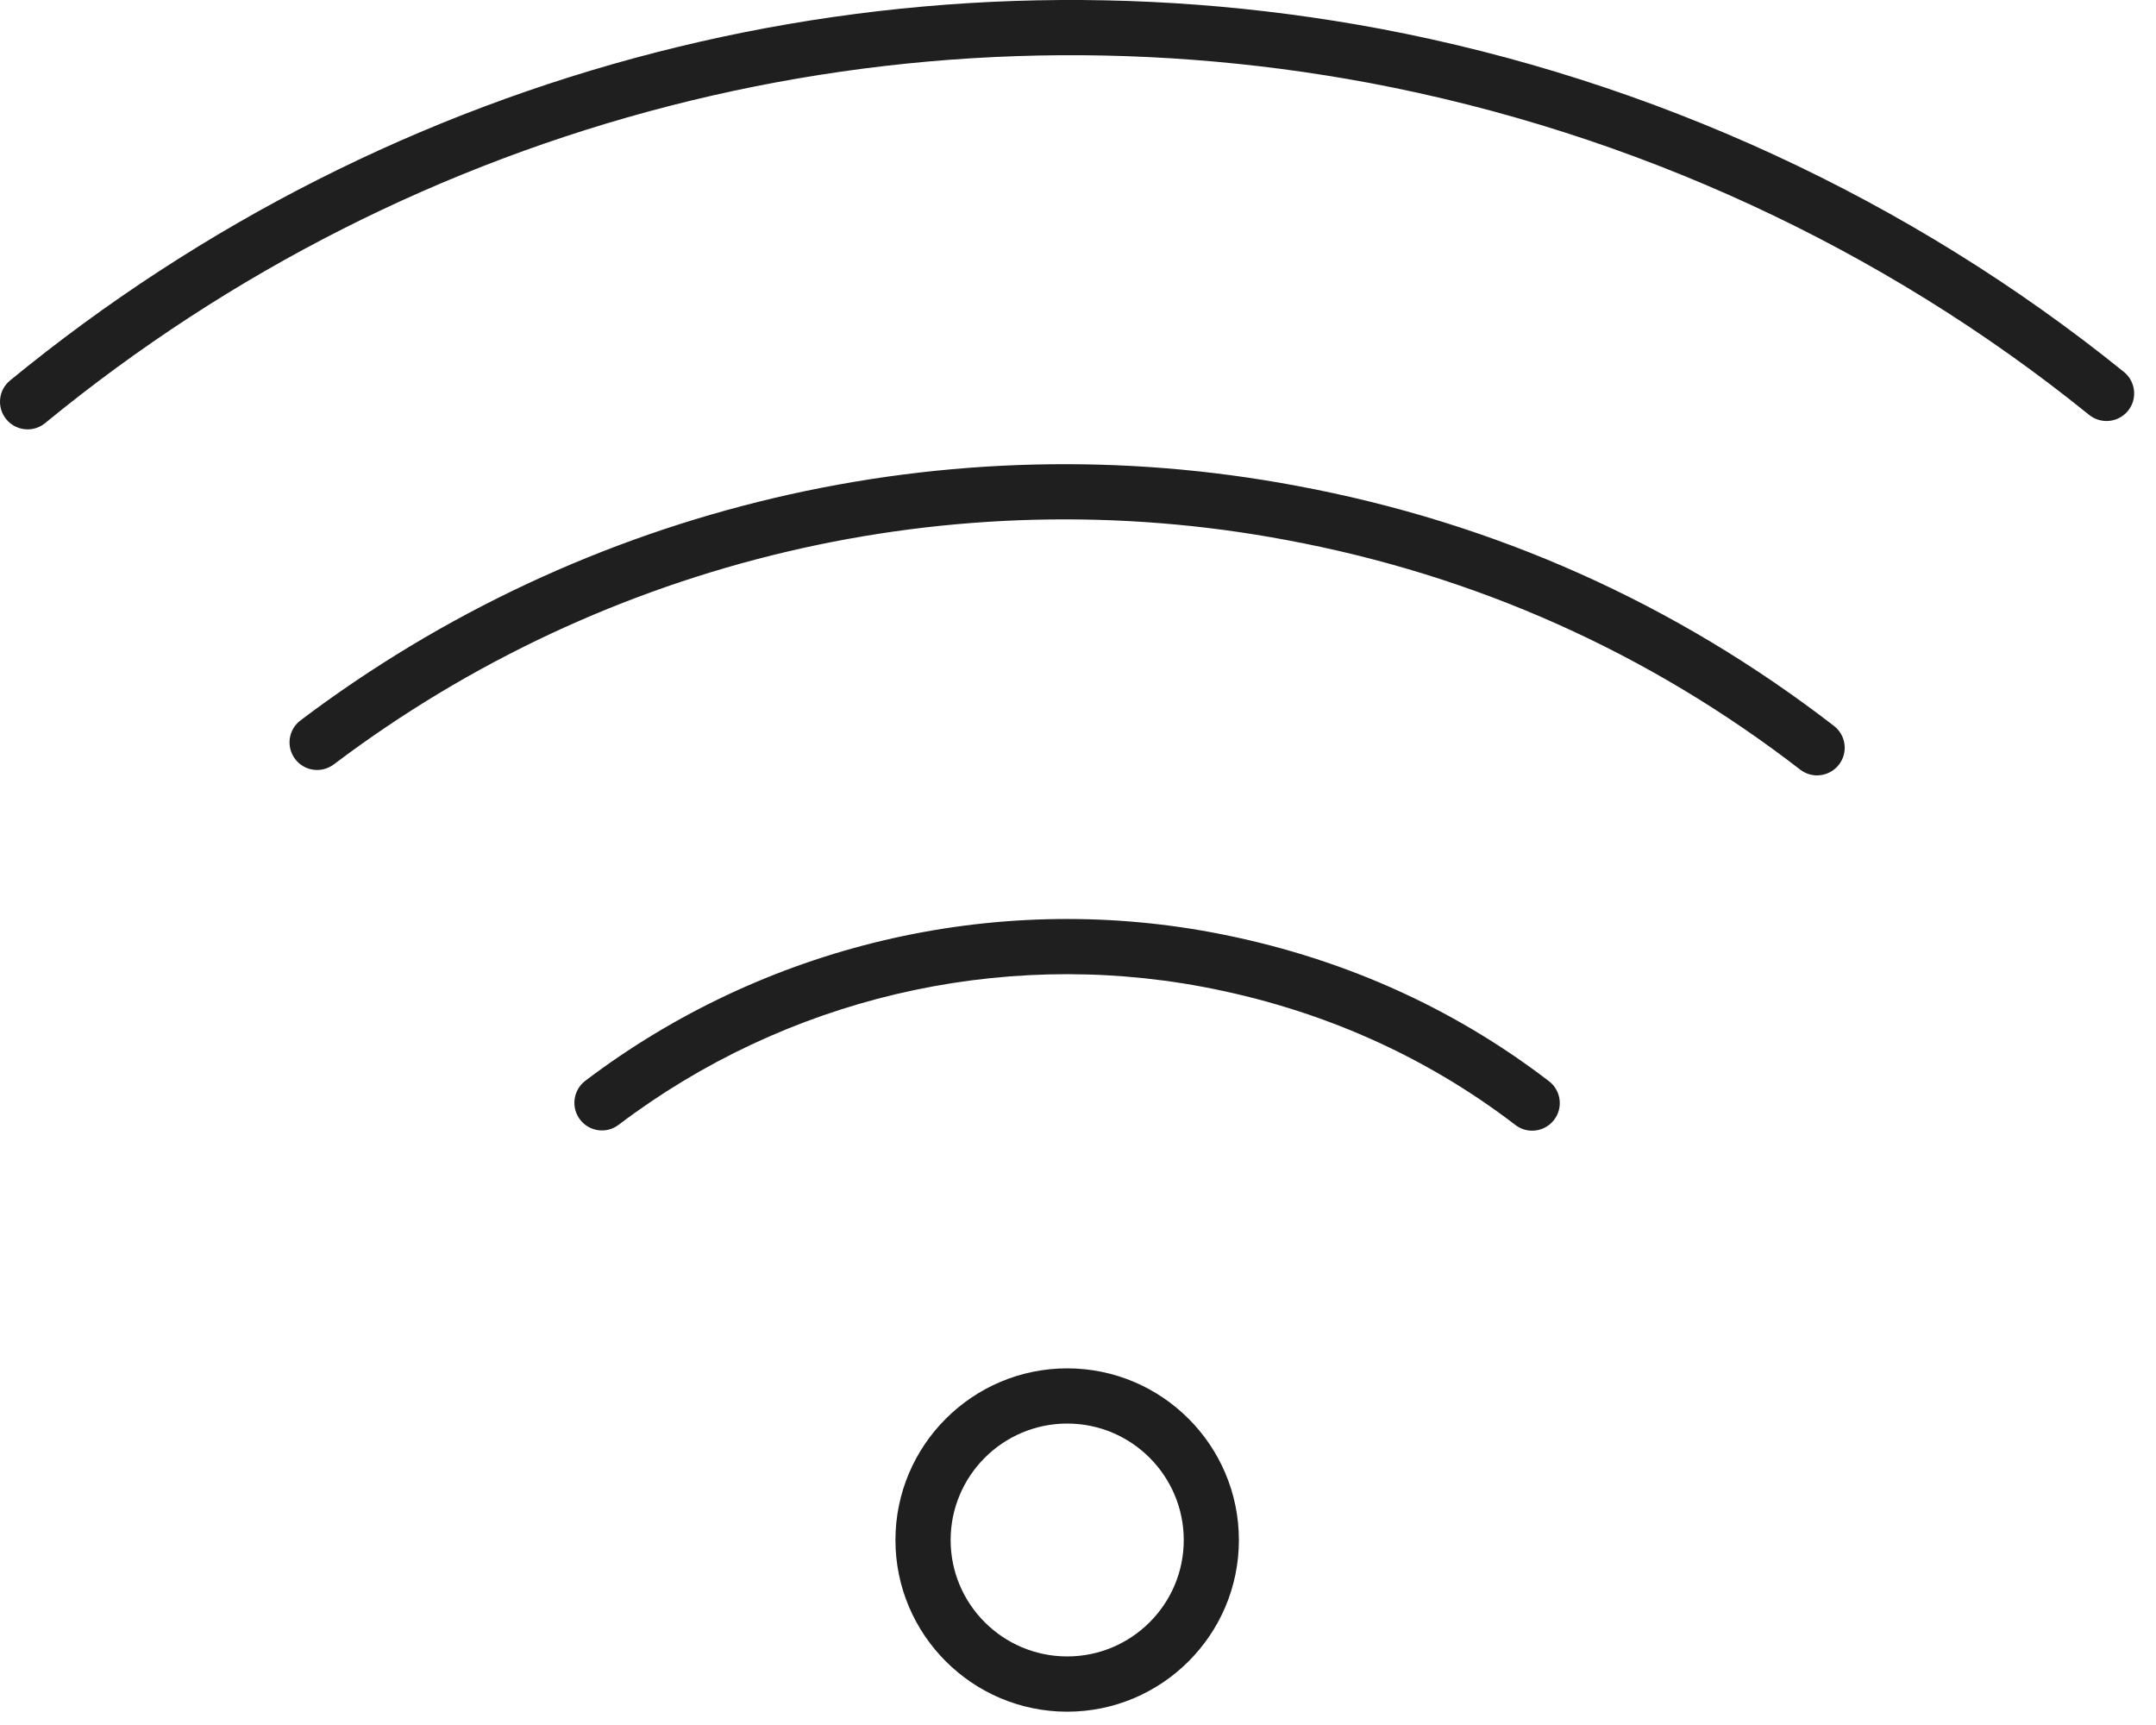<?xml version="1.0" encoding="UTF-8"?>
<svg width="40px" height="32px" viewBox="0 0 40 32" version="1.1" xmlns="http://www.w3.org/2000/svg" xmlns:xlink="http://www.w3.org/1999/xlink">
    <title>Fill 1</title>
    <g id="Page-1" stroke="none" stroke-width="1" fill="none" fill-rule="evenodd">
        <g id="341025_VidChatLP_ValuePropEdition-dsk" transform="translate(-640, -1175)" fill="#1F1F1F">
            <g id="Shop-online-anytime-Value-Prop" transform="translate(-1, 930)">
                <g id="value-2" transform="translate(512, 238)">
                    <g id="icon" transform="translate(121, 0)">
                        <path d="M36.738,27.057 C36.962,27.229 37.005,27.55 36.833,27.774 C36.732,27.906 36.58,27.975 36.426,27.975 C36.317,27.975 36.208,27.941 36.115,27.869 C34.425,26.575 32.472,25.712 30.308,25.305 C26.511,24.594 22.564,25.527 19.477,27.866 C19.252,28.038 18.93,27.993 18.76,27.767 C18.59,27.542 18.634,27.221 18.858,27.05 C22.174,24.536 26.421,23.534 30.498,24.299 C32.821,24.736 34.921,25.664 36.738,27.057 M42.025,20.466 C42.249,20.639 42.291,20.96 42.118,21.184 C42.017,21.315 41.865,21.384 41.712,21.384 C41.603,21.384 41.492,21.349 41.399,21.277 C38.586,19.105 35.381,17.672 31.873,17.019 C25.681,15.853 19.238,17.37 14.193,21.18 C13.966,21.35 13.645,21.306 13.475,21.08 C13.304,20.854 13.35,20.533 13.576,20.363 C18.851,16.379 25.589,14.793 32.061,16.013 C35.729,16.695 39.082,18.194 42.025,20.466 M47.481,14.62 C47.302,14.841 46.979,14.873 46.759,14.696 C42.919,11.59 38.302,9.461 33.414,8.54 C24.675,6.903 15.717,9.203 8.837,14.849 C8.742,14.927 8.627,14.965 8.512,14.965 C8.364,14.965 8.217,14.901 8.116,14.777 C7.937,14.559 7.968,14.236 8.188,14.057 C15.303,8.218 24.567,5.841 33.603,7.533 C38.659,8.486 43.43,10.687 47.405,13.9 C47.624,14.078 47.659,14.4 47.481,14.62 M27.8,37.728 C26.607,37.728 25.637,36.76 25.637,35.57 C25.637,34.377 26.607,33.408 27.8,33.408 C28.992,33.408 29.962,34.377 29.962,35.57 C29.962,36.76 28.992,37.728 27.8,37.728 M27.8,32.384 C26.043,32.384 24.613,33.813 24.613,35.57 C24.613,37.325 26.043,38.753 27.8,38.753 C29.556,38.753 30.985,37.325 30.985,35.57 C30.985,33.813 29.556,32.384 27.8,32.384" id="Fill-1"></path>
                    </g>
                </g>
            </g>
        </g>
    </g>
</svg>
